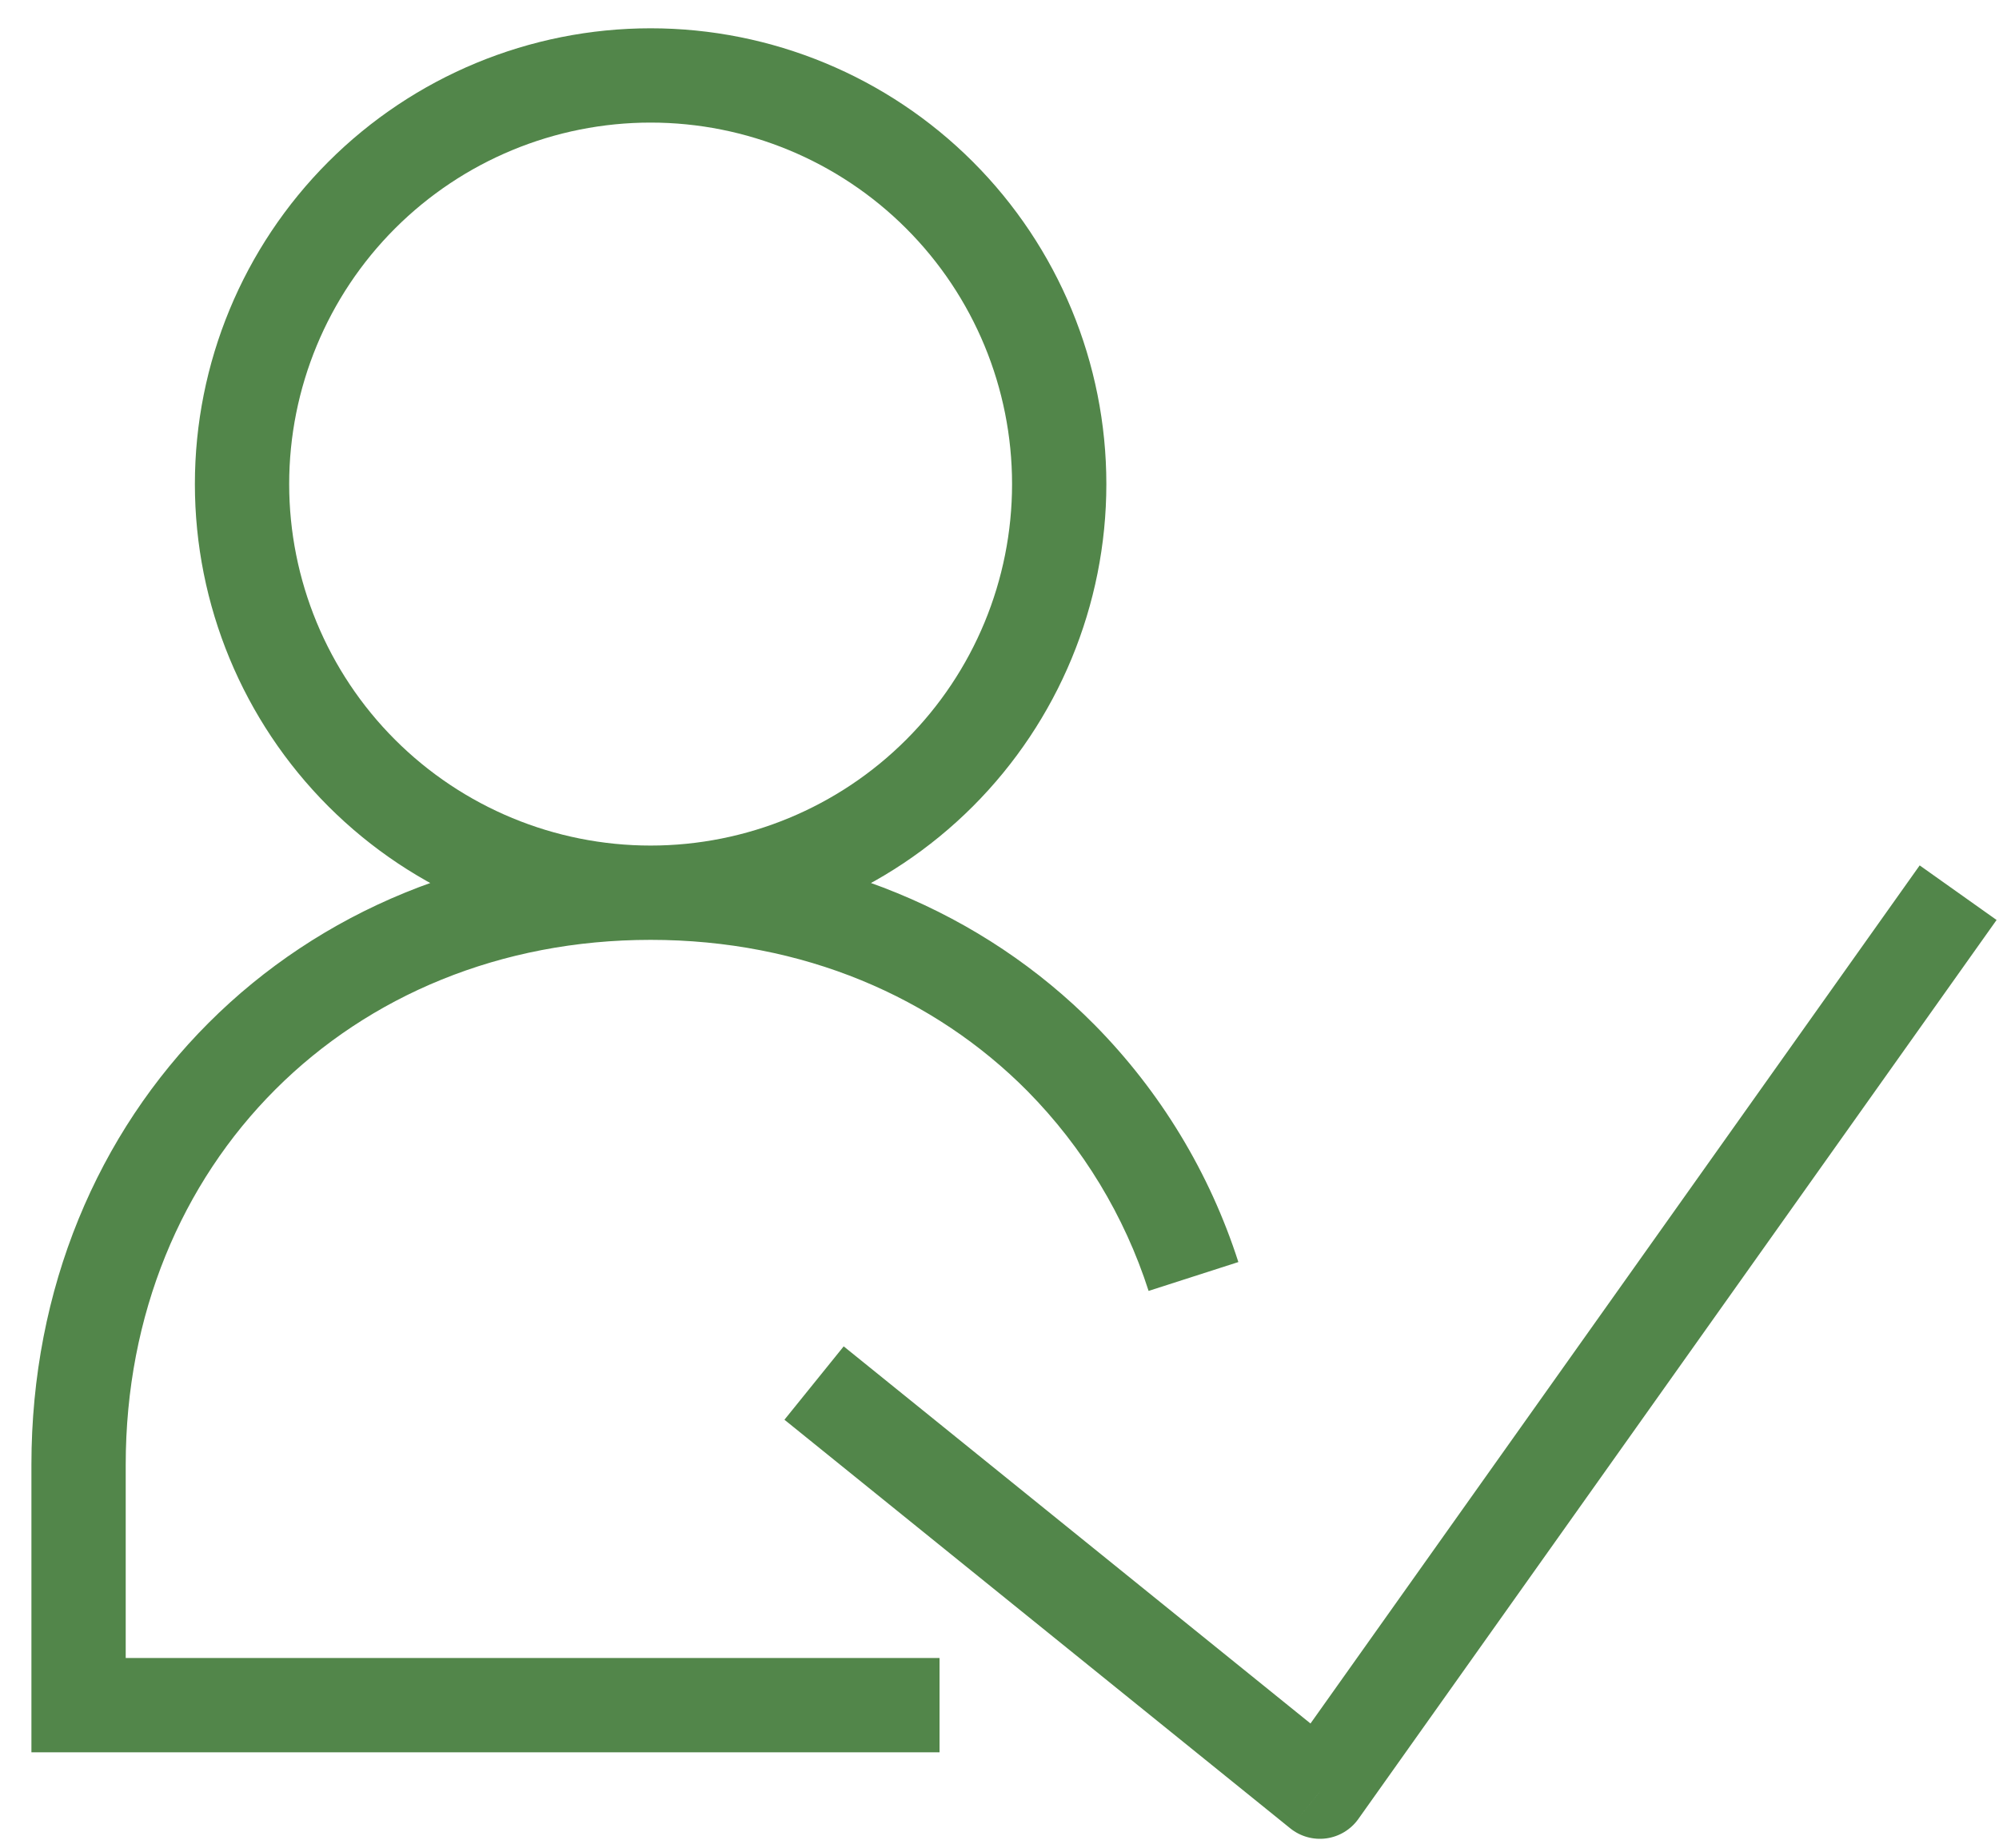 <svg width="53" height="49" viewBox="0 0 53 49" fill="none" xmlns="http://www.w3.org/2000/svg">
<path d="M28.083 12.833H29.333H28.083ZM6.417 12.833H5.167H6.417ZM28.133 28.05L29.023 27.172L29.021 27.17L28.133 28.05ZM2.083 45.206H0.833V46.456H2.083V45.206ZM34.995 47.5L34.209 48.472C34.478 48.689 34.824 48.785 35.166 48.738C35.507 48.691 35.814 48.505 36.014 48.224L34.995 47.5ZM17.25 24.917C20.455 24.917 23.528 23.644 25.794 21.378L24.026 19.61C22.229 21.407 19.792 22.417 17.25 22.417V24.917ZM25.794 21.378C28.06 19.111 29.333 16.038 29.333 12.833H26.833C26.833 15.375 25.824 17.813 24.026 19.61L25.794 21.378ZM29.333 12.833C29.333 9.629 28.06 6.555 25.794 4.289L24.026 6.057C25.824 7.854 26.833 10.292 26.833 12.833H29.333ZM25.794 4.289C23.528 2.023 20.455 0.75 17.25 0.75V3.25C19.792 3.25 22.229 4.26 24.026 6.057L25.794 4.289ZM17.25 0.75C14.045 0.75 10.972 2.023 8.706 4.289L10.473 6.057C12.271 4.26 14.708 3.25 17.25 3.25V0.75ZM8.706 4.289C6.44 6.555 5.167 9.629 5.167 12.833H7.667C7.667 10.292 8.676 7.854 10.473 6.057L8.706 4.289ZM5.167 12.833C5.167 16.038 6.44 19.111 8.706 21.378L10.473 19.61C8.676 17.813 7.667 15.375 7.667 12.833H5.167ZM8.706 21.378C10.972 23.644 14.045 24.917 17.25 24.917V22.417C14.708 22.417 12.271 21.407 10.473 19.61L8.706 21.378ZM32.833 33.459C32.073 31.094 30.768 28.94 29.023 27.172L27.243 28.928C28.713 30.418 29.813 32.232 30.453 34.224L32.833 33.459ZM29.021 27.17C26.069 24.189 21.935 22.417 17.25 22.417V24.917C21.288 24.917 24.776 26.437 27.245 28.93L29.021 27.17ZM17.25 22.417C7.893 22.417 0.833 29.476 0.833 38.833H3.333C3.333 30.857 9.274 24.917 17.25 24.917V22.417ZM0.833 38.833V45.206H3.333V38.833H0.833ZM2.083 46.456H24.91V43.956H2.083V46.456ZM20.798 37.639L34.209 48.472L35.78 46.528L22.369 35.694L20.798 37.639ZM36.014 48.224L52.936 24.39L50.897 22.943L33.976 46.776L36.014 48.224Z" fill="#52864A"/>
</svg>
